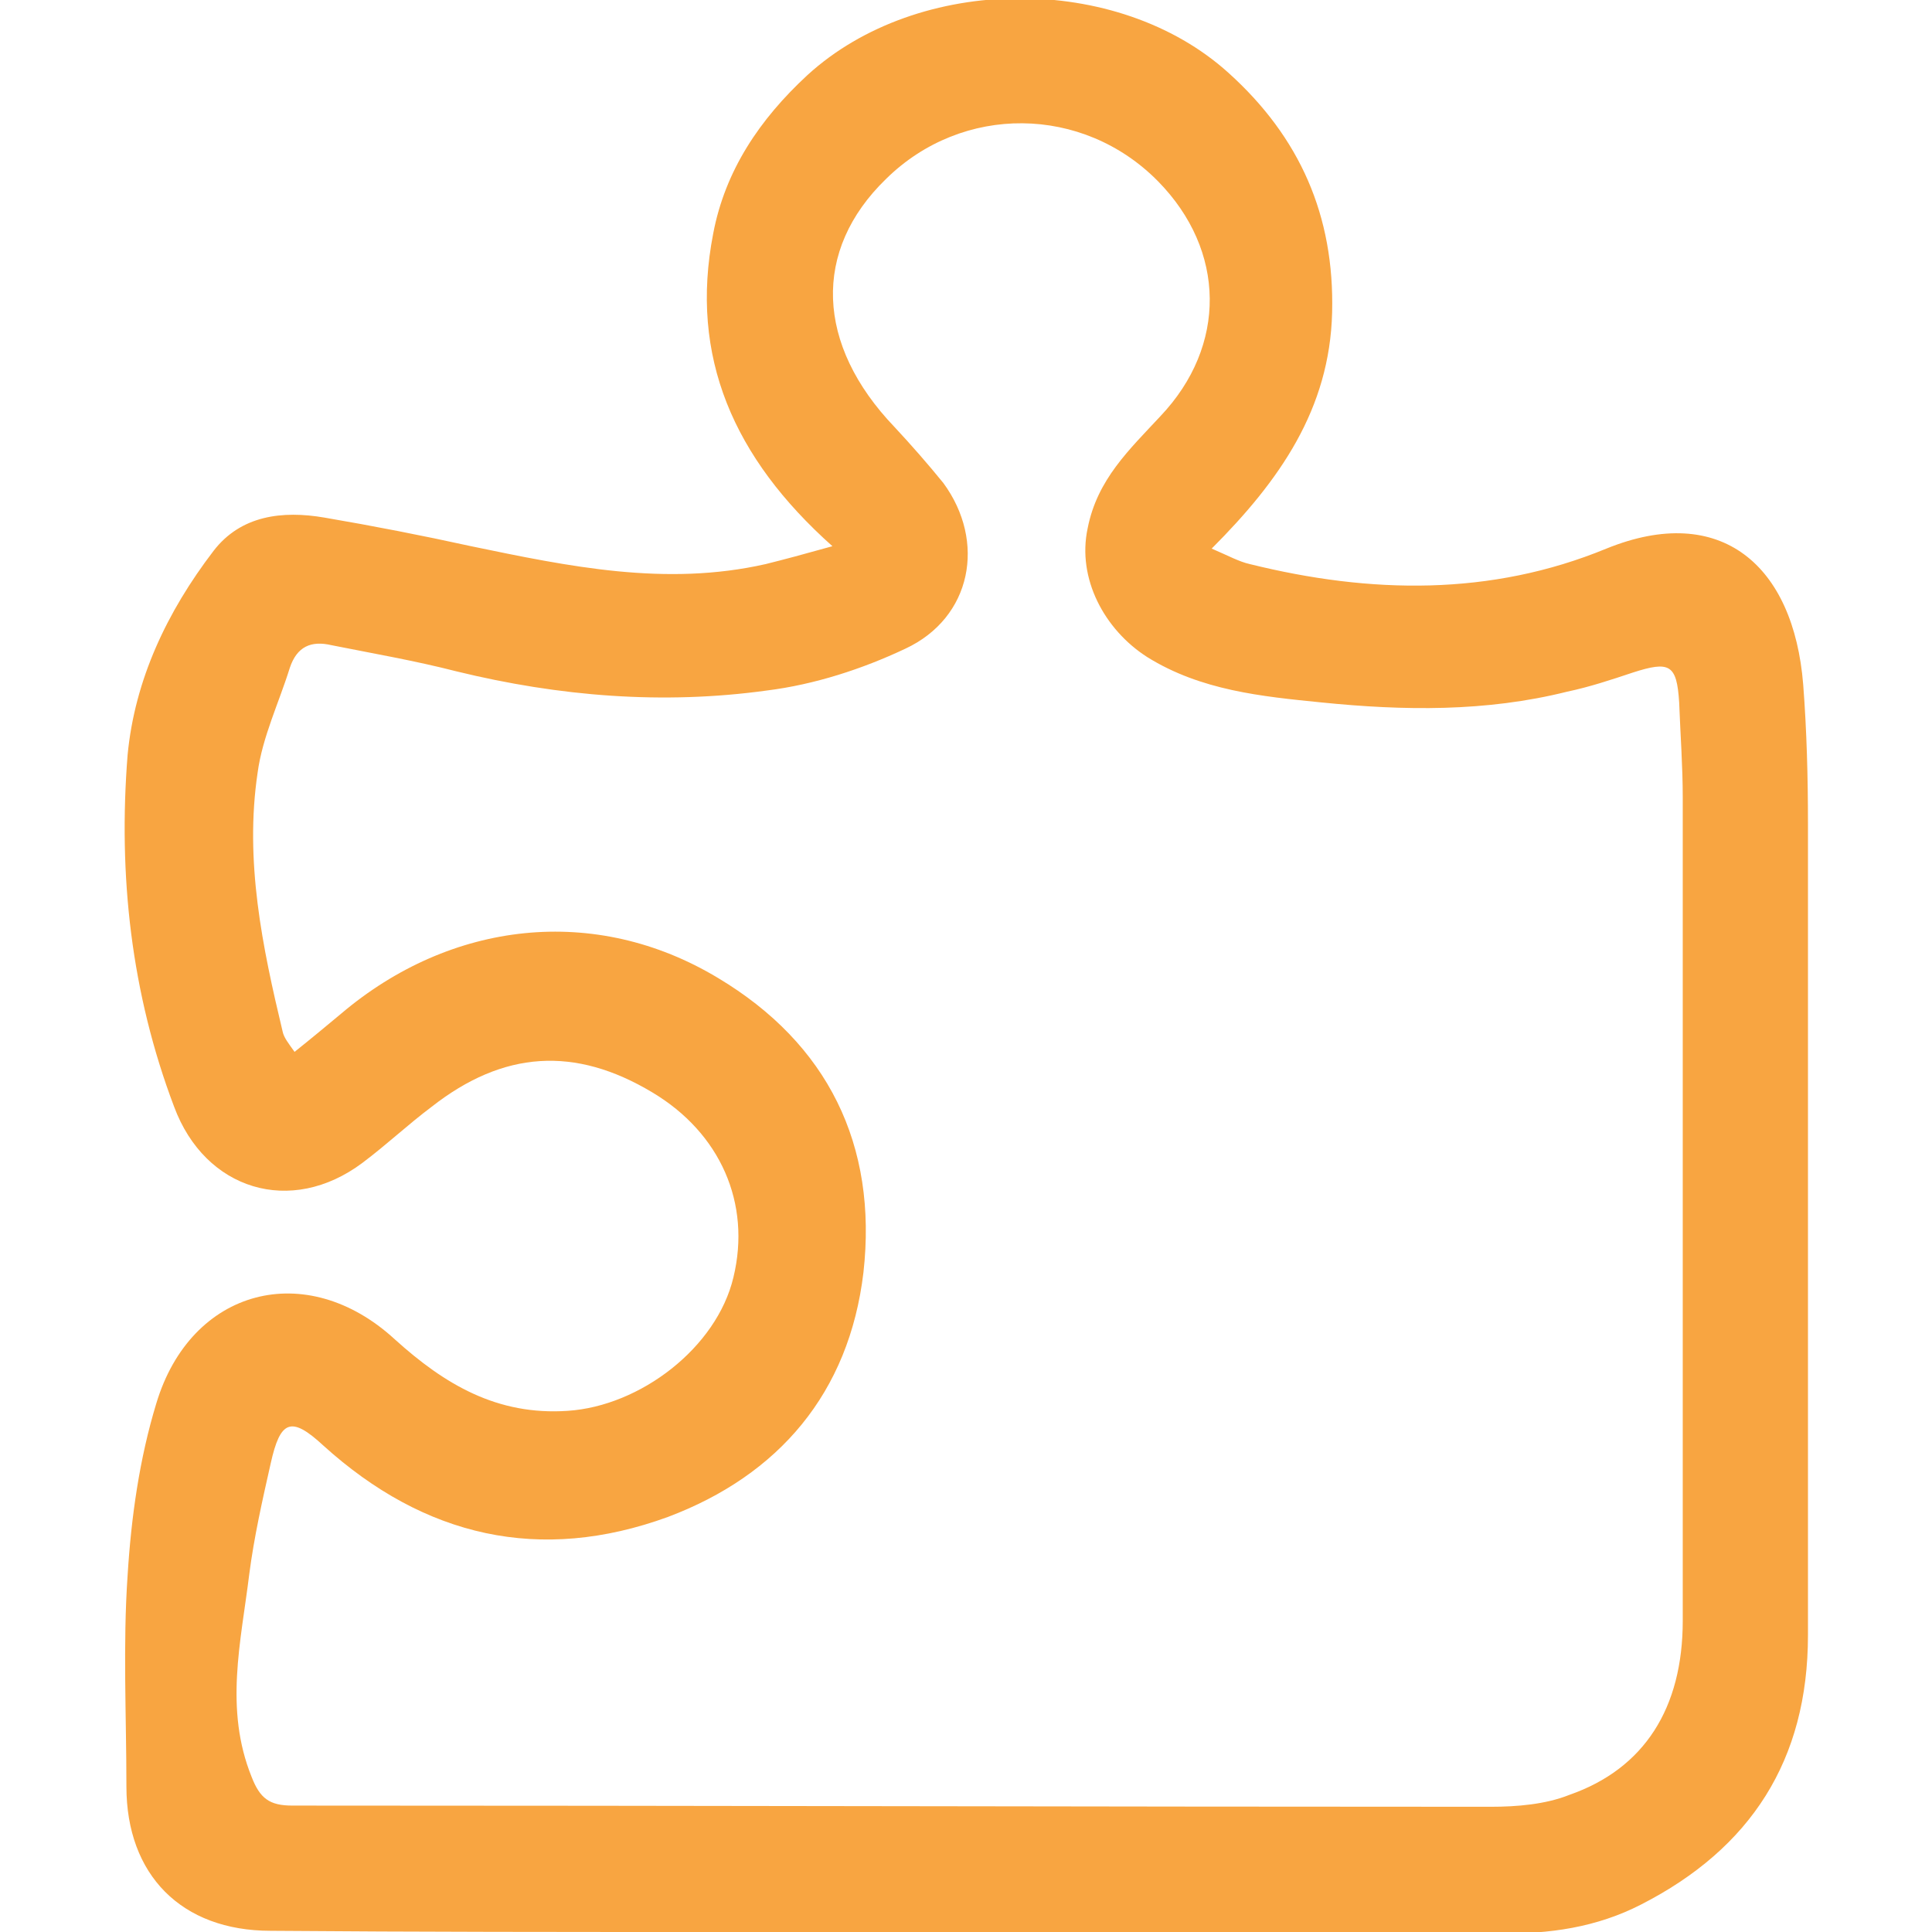 <?xml version="1.0" encoding="UTF-8"?> <!-- Generator: Adobe Illustrator 22.1.0, SVG Export Plug-In . SVG Version: 6.00 Build 0) --> <svg xmlns="http://www.w3.org/2000/svg" xmlns:xlink="http://www.w3.org/1999/xlink" id="Layer_1" x="0px" y="0px" viewBox="0 0 162 162" style="enable-background:new 0 0 162 162; fill: #f8a541;" xml:space="preserve"> <style type="text/css"> .st0{fill:none;} </style> <rect x="0" class="st0" width="161.7" height="161.7"></rect> <path d="M69.8,45.8c-8.3-7.4-12-15.9-10-26.2c1-5.3,3.9-9.6,7.9-13.3C77-2.2,93.7-2.3,103,6.1c6,5.4,8.9,12,8.7,20.1 c-0.2,8.1-4.4,14.1-10.1,19.8c1.4,0.6,2.3,1.1,3.2,1.3c10.1,2.5,20.2,2.7,29.9-1.3c9.6-3.9,15.7,1.4,16.5,11.4 c0.3,3.9,0.4,7.8,0.4,11.7c0,22.7,0,45.3,0,68c0,10.5-4.8,17.9-14,22.6c-3.7,1.9-7.7,2.5-11.9,2.4c-22-0.1-44-0.1-66-0.1 c-12.3,0-24.7,0-37-0.1c-7.5,0-12.1-4.7-12.1-12.1c0-5.9-0.3-11.9,0.1-17.7c0.3-4.9,1-9.8,2.4-14.4c2.9-9.7,12.6-12.2,20-5.4 c4.2,3.8,8.6,6.4,14.5,6c6.1-0.4,12.5-5.3,13.9-11.2c1.5-6.2-1.1-12.1-6.8-15.5c-6.5-3.9-12.5-3.5-18.5,1.2c-2,1.5-3.8,3.2-5.8,4.7 c-6,4.5-13.2,2.3-15.8-4.7c-3.6-9.5-4.7-19.4-3.9-29.5c0.6-6.3,3.3-12,7.2-17.1c2.3-3,5.8-3.4,9.3-2.8c4.1,0.7,8.2,1.5,12.3,2.4 c8.2,1.7,16.3,3.4,24.7,1.5C65.8,46.9,67.3,46.5,69.8,45.8z M24.7,88.2c1.5-1.2,2.7-2.2,3.9-3.2c9.2-7.8,21.3-9.2,31.6-3 c9.2,5.5,13.4,14,12.2,24.7c-1.2,10.1-7.1,17-16.4,20.5c-10.7,3.9-20.4,1.7-28.9-6c-2.7-2.5-3.6-2.1-4.4,1.5 c-0.7,3.1-1.4,6.2-1.8,9.3c-0.7,5.7-2.1,11.3,0.2,17c0.7,1.8,1.5,2.4,3.4,2.4c33.5,0,67,0.1,100.5,0.1c2.2,0,4.6-0.2,6.6-1 c6.3-2.2,9.5-7.3,9.5-14.6c0-23,0-46,0-69c0-2.7-0.2-5.3-0.3-8c-0.2-3.2-0.8-3.5-3.9-2.5c-1.8,0.6-3.6,1.2-5.5,1.6 c-6.8,1.7-13.7,1.6-20.6,0.9c-5-0.5-10.1-1-14.6-3.8c-3.6-2.3-5.9-6.6-5-10.8c0.8-4.1,3.5-6.6,6.1-9.4c5.6-5.9,5.5-13.9-0.2-19.7 C90.8,8.8,80.7,8.7,74.3,15c-6.2,6-5.9,13.9,0.7,20.8c1.4,1.5,2.8,3.1,4.1,4.7c3.6,4.9,2.4,11.3-3.2,13.9c-3.6,1.7-7.6,3-11.6,3.5 c-8.7,1.2-17.4,0.5-26-1.6c-3.5-0.9-7-1.5-10.5-2.2c-1.7-0.4-2.9,0.1-3.5,1.9c-0.9,2.9-2.3,5.8-2.7,8.8c-1.1,7.4,0.4,14.6,2.1,21.7 C23.8,87,24.2,87.5,24.7,88.2z"></path> </svg> 
